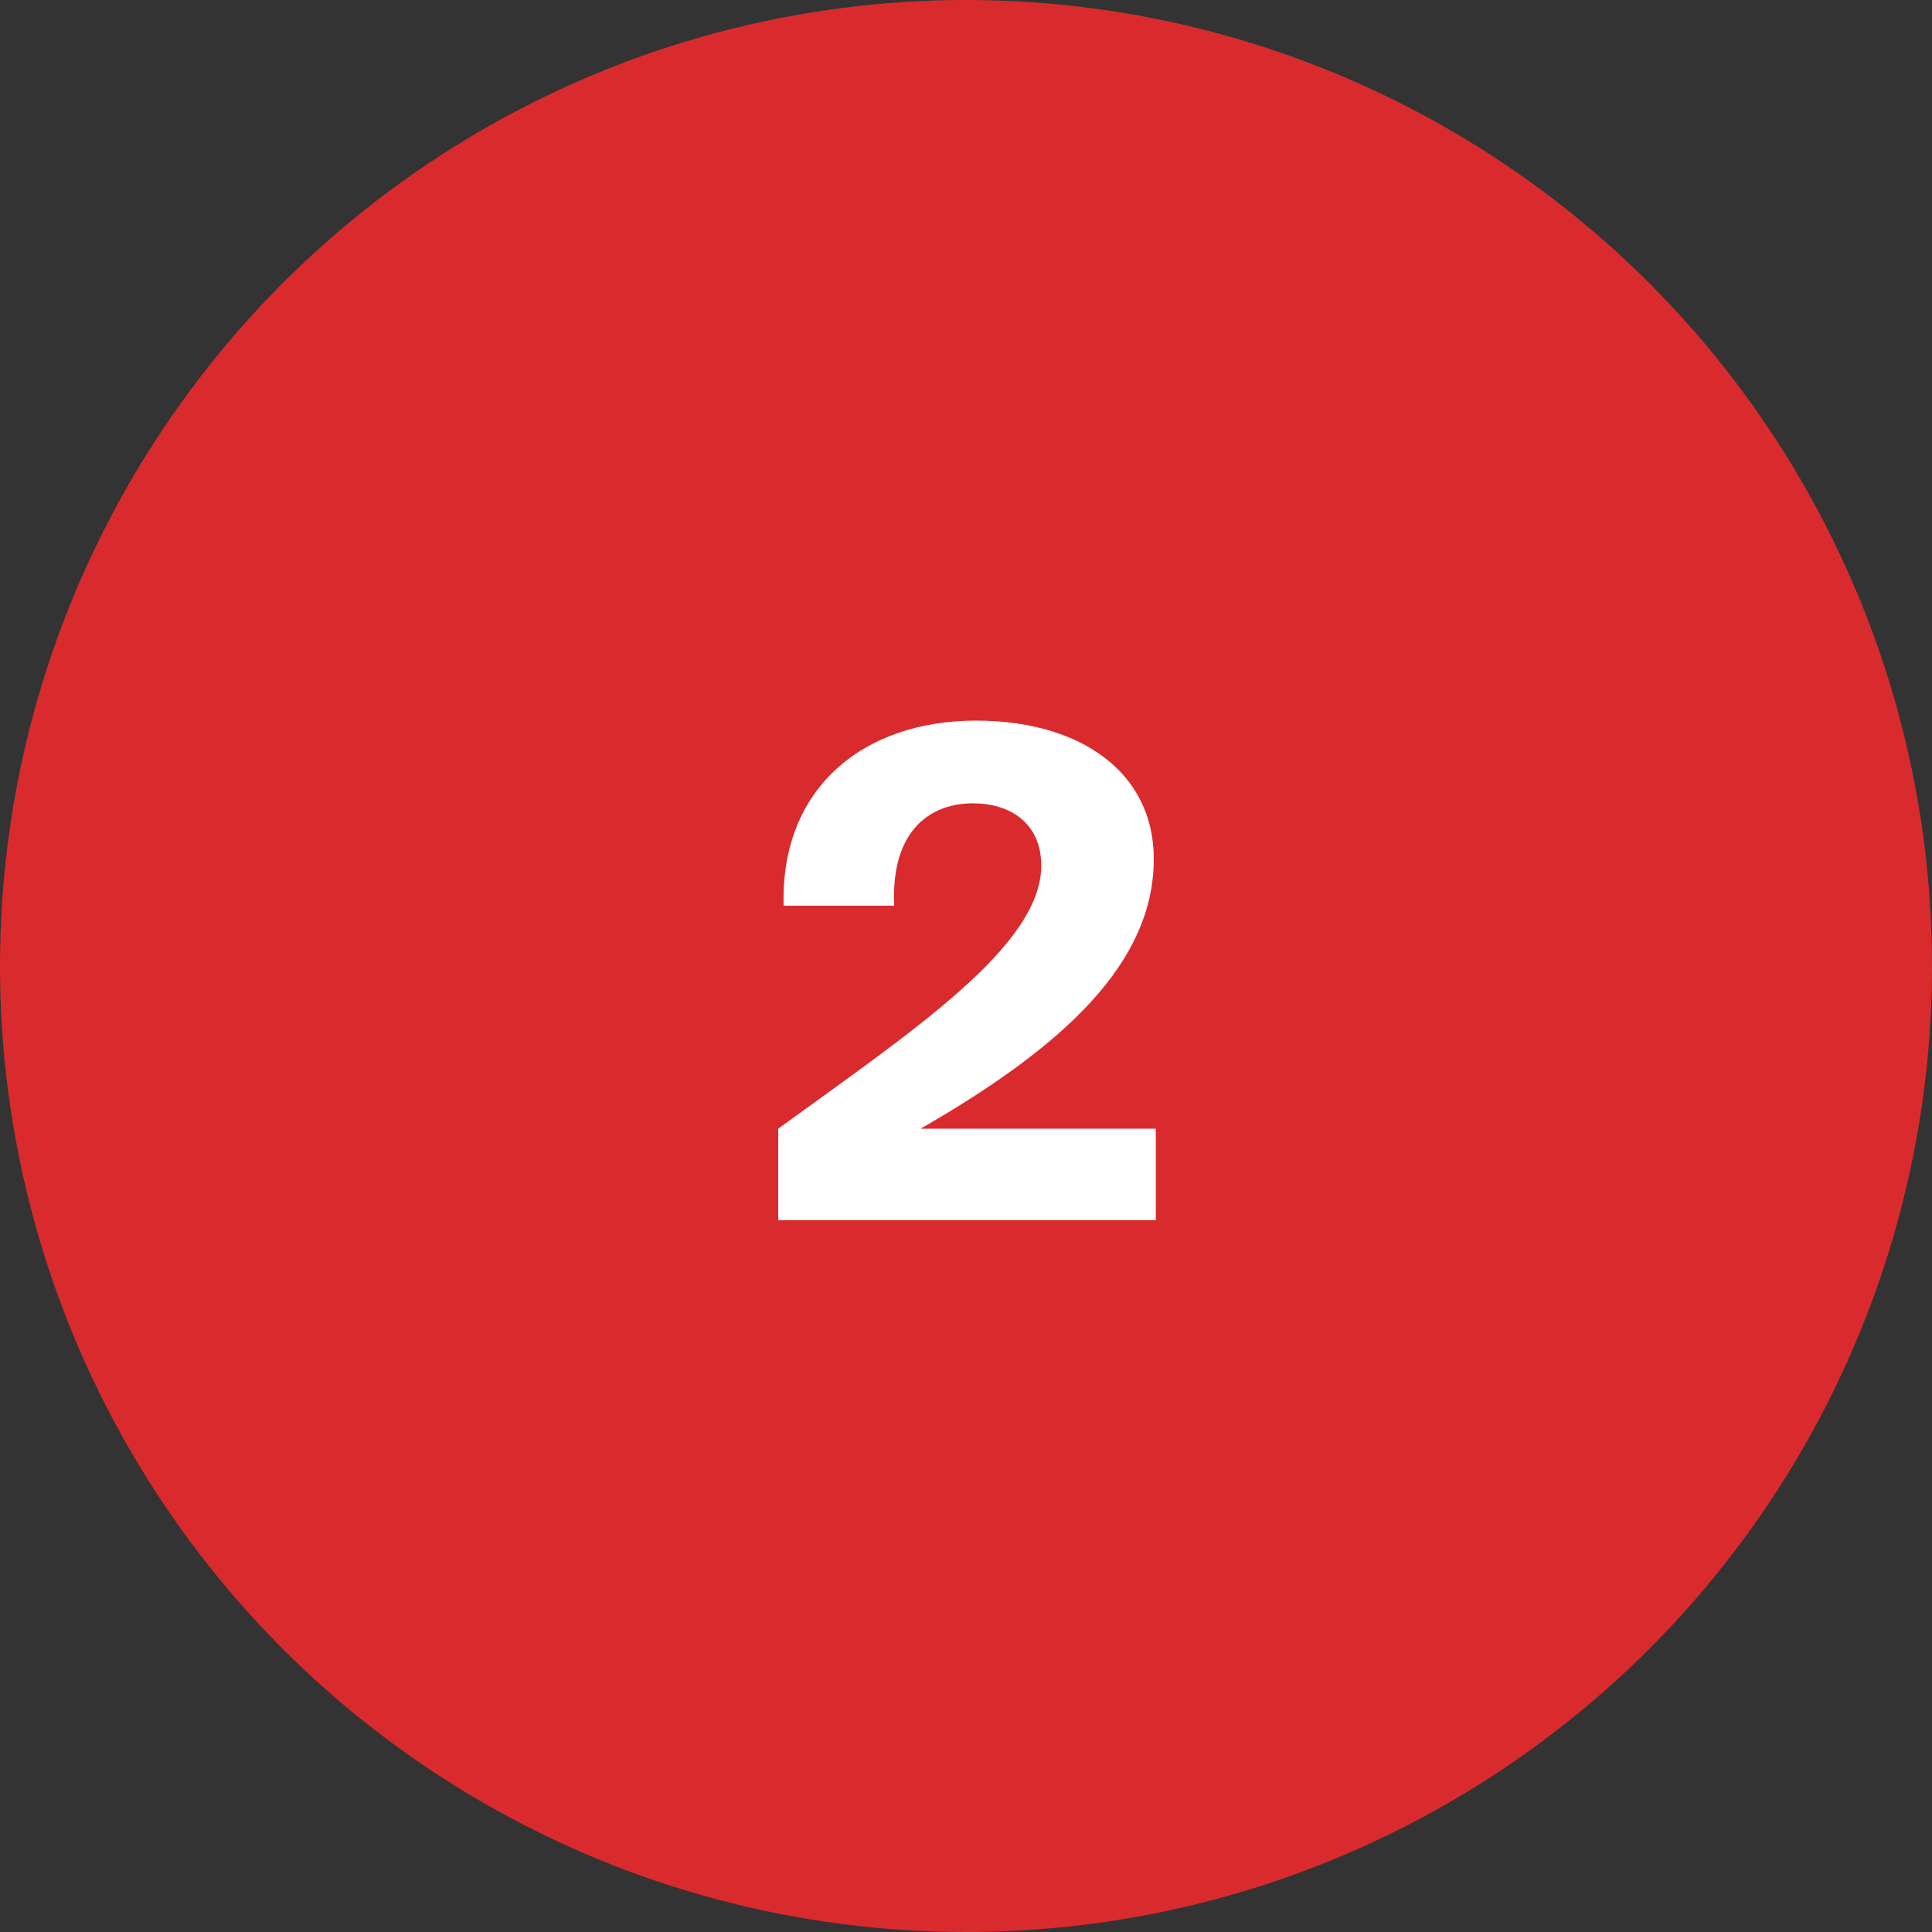 <?xml version="1.0" encoding="UTF-8"?> <svg xmlns="http://www.w3.org/2000/svg" width="114" height="114" viewBox="0 0 114 114" fill="none"><rect x="0" y="0" width="114" height="114" fill="#333333" stroke="none"/><circle cx="57" cy="57" r="57" fill="#D92B2E"></circle><path d="M57.6 42.52C63.68 42.52 68.08 45.52 68.08 50.68C68.08 56.76 62.88 61.68 54.32 66.6H68.2V72H45.92V66.6C53.72 60.92 61.44 55.84 61.44 51.08C61.44 48.56 59.6 47.4 57.4 47.4C55.08 47.4 52.56 48.8 52.76 53.44H46.24C46.04 46.56 50.88 42.52 57.6 42.52Z" fill="white"></path></svg> 